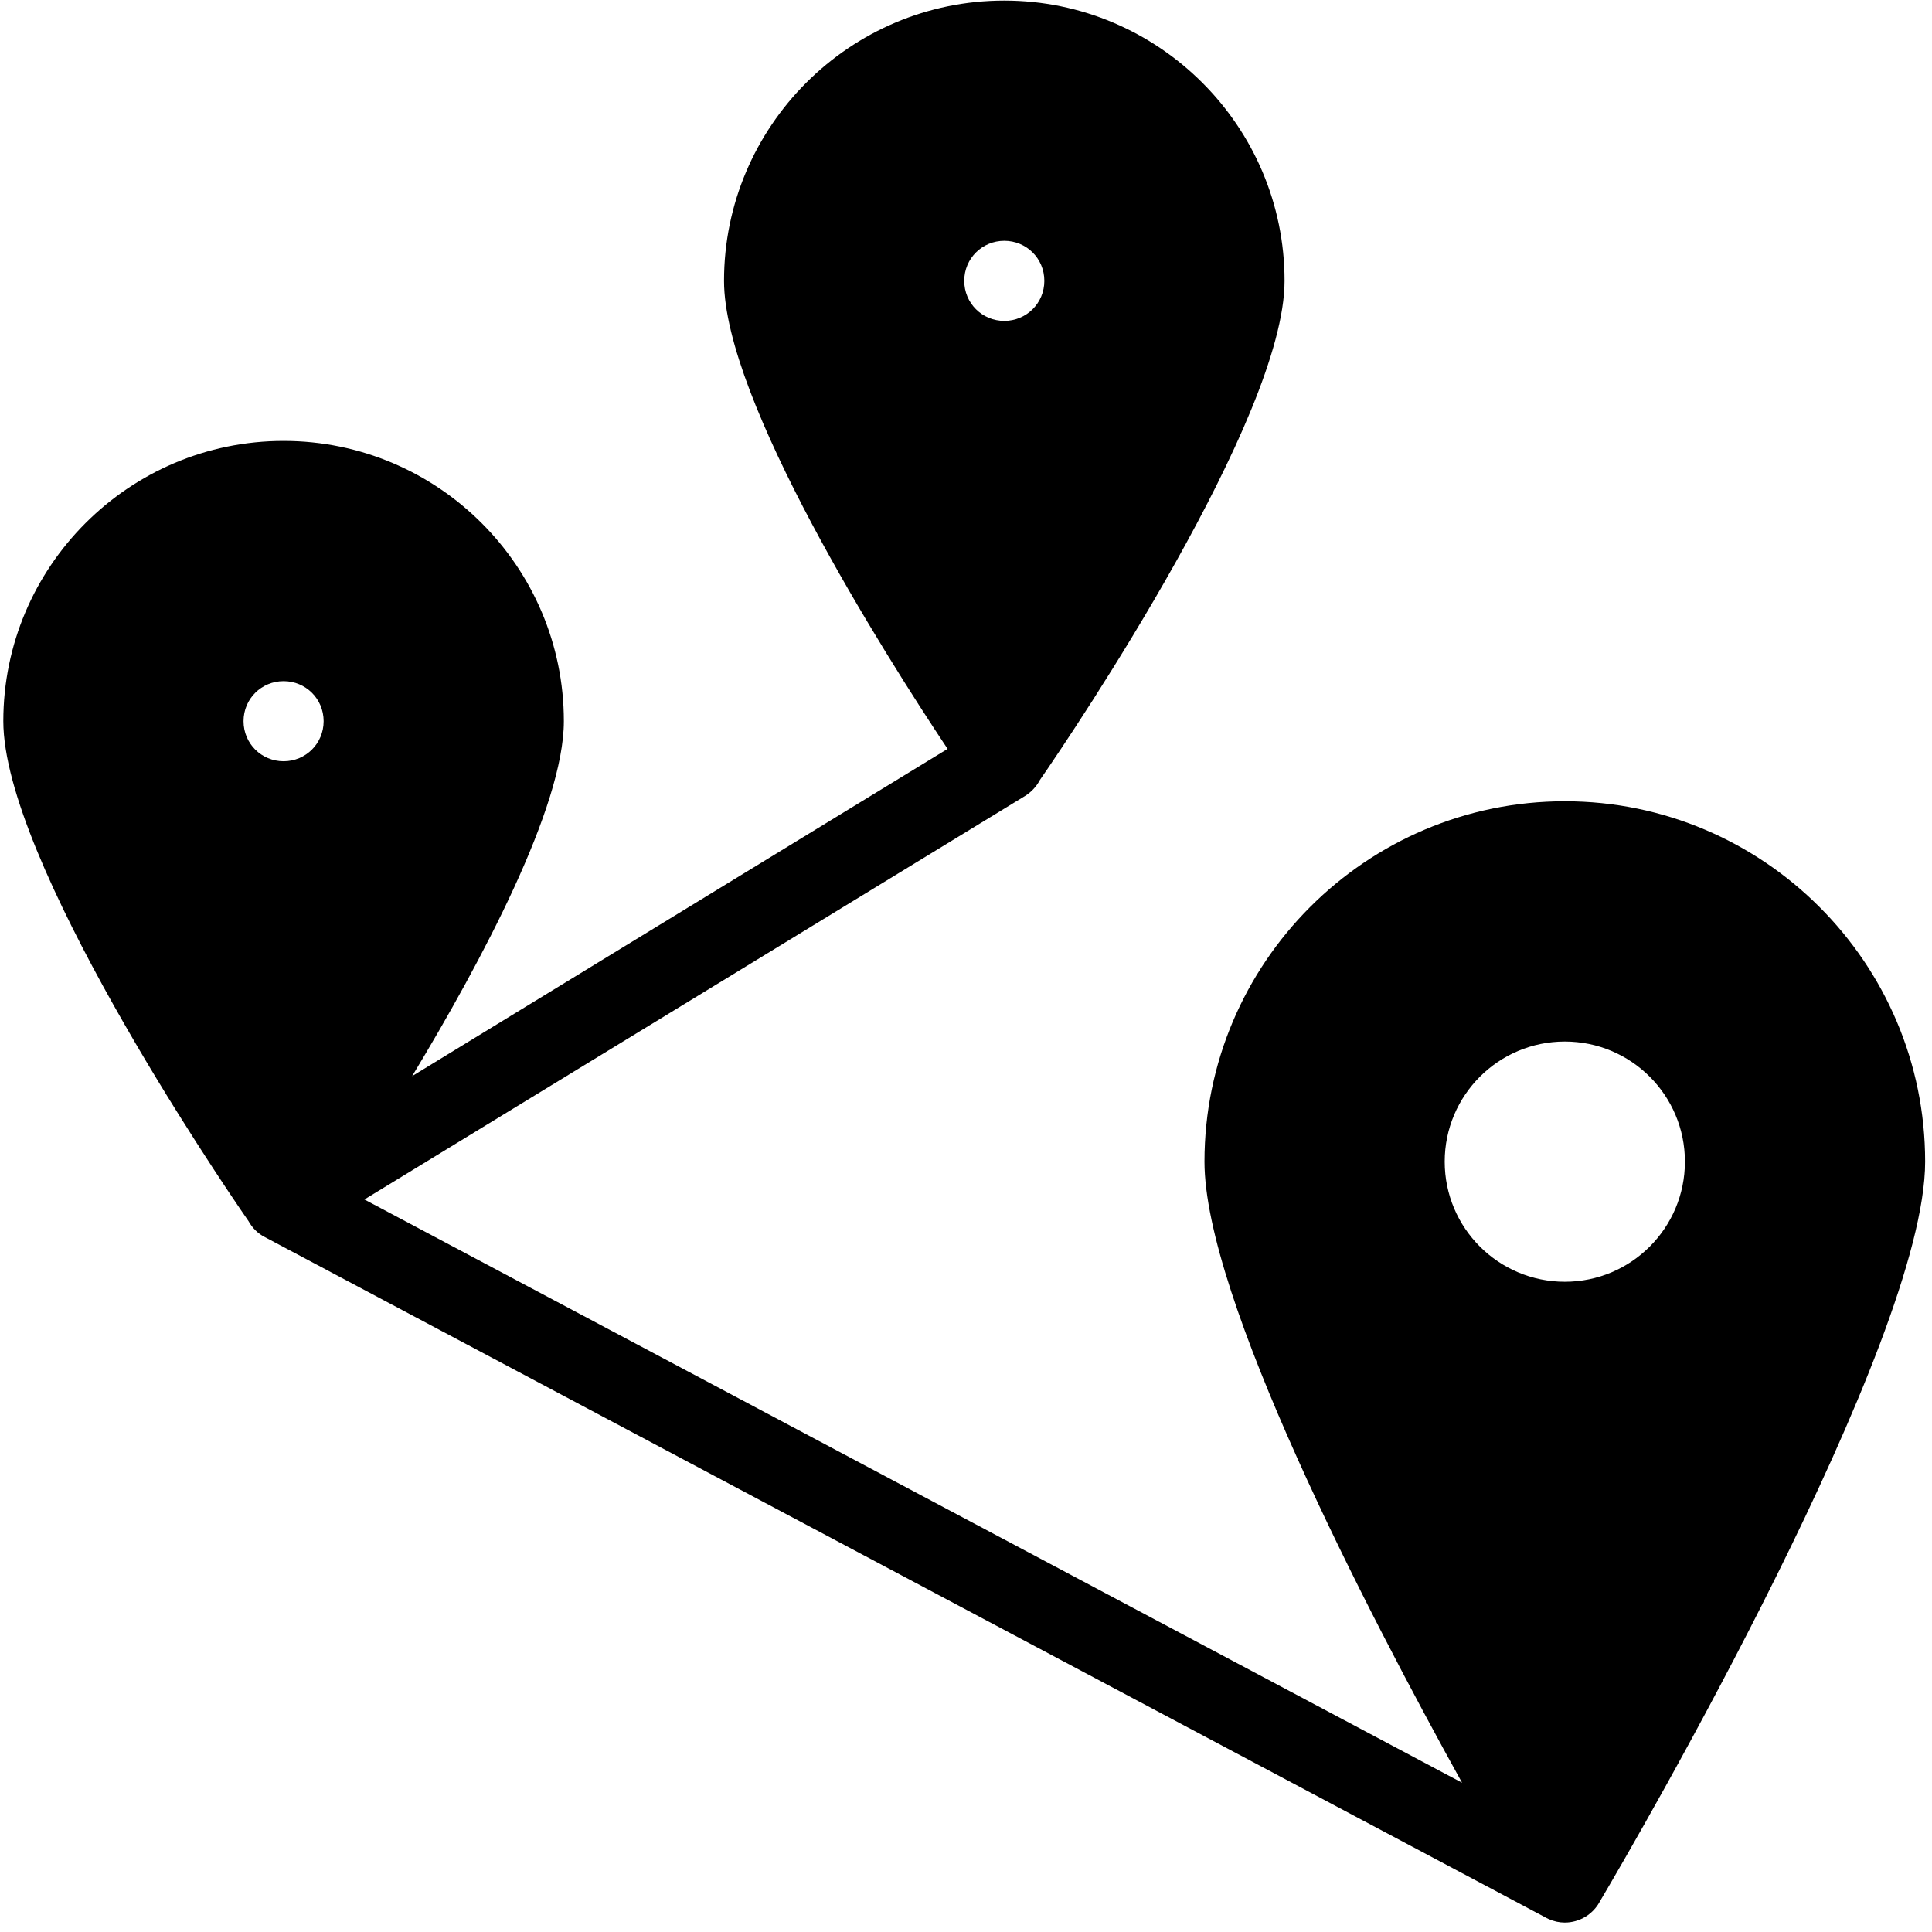 <svg width="53" height="53" viewBox="0 0 53 53" fill="none" xmlns="http://www.w3.org/2000/svg">
<g id="Frame 2775" clip-path="url(#clip0_521_79513)">
<path id="Union" fill-rule="evenodd" clip-rule="evenodd" d="M26.452 7.704C26.452 8.319 26.944 8.803 27.55 8.803C28.157 8.803 28.649 8.319 28.649 7.704C28.649 7.089 28.157 6.606 27.55 6.606C26.944 6.606 26.452 7.089 26.452 7.704ZM19.862 7.704C19.862 3.465 23.311 0.016 27.55 0.016C31.79 0.016 35.239 3.465 35.239 7.704C35.239 11.463 29.483 20.018 28.526 21.399C28.436 21.57 28.301 21.721 28.124 21.833L9.997 32.905L40.108 48.905C37.454 44.114 33.042 35.581 33.042 31.867C33.042 26.419 37.477 21.981 42.927 21.981C48.377 21.981 52.812 26.419 52.812 31.867C52.812 36.832 44.925 50.413 43.899 52.144C43.898 52.146 43.898 52.147 43.897 52.148C43.858 52.222 43.812 52.29 43.76 52.352C43.683 52.444 43.592 52.521 43.492 52.582C43.322 52.685 43.126 52.741 42.926 52.741C42.777 52.741 42.627 52.709 42.485 52.645C42.446 52.628 42.407 52.608 42.371 52.587L7.266 33.937C7.073 33.84 6.919 33.683 6.817 33.498C5.9 32.177 0.091 23.561 0.091 19.784C0.091 15.545 3.54 12.096 7.78 12.096C12.019 12.096 15.468 15.545 15.468 19.784C15.468 22.131 13.224 26.348 11.306 29.521L25.995 20.544C24.241 17.911 19.862 10.983 19.862 7.704ZM6.681 19.784C6.681 20.399 7.173 20.883 7.78 20.883C8.386 20.883 8.878 20.399 8.878 19.784C8.878 19.169 8.386 18.686 7.78 18.686C7.173 18.686 6.681 19.169 6.681 19.784ZM42.927 35.162C41.111 35.162 39.632 33.69 39.632 31.867C39.632 30.044 41.111 28.572 42.927 28.572C44.744 28.572 46.222 30.044 46.222 31.867C46.222 33.69 44.744 35.162 42.927 35.162Z" fill="#000"/>
</g>
<defs>
<clipPath id="clip0_521_79513">
<rect width="52.723" height="52.723" fill="white" transform="translate(0.091 0.016)"/>
</clipPath>
</defs>
</svg>
